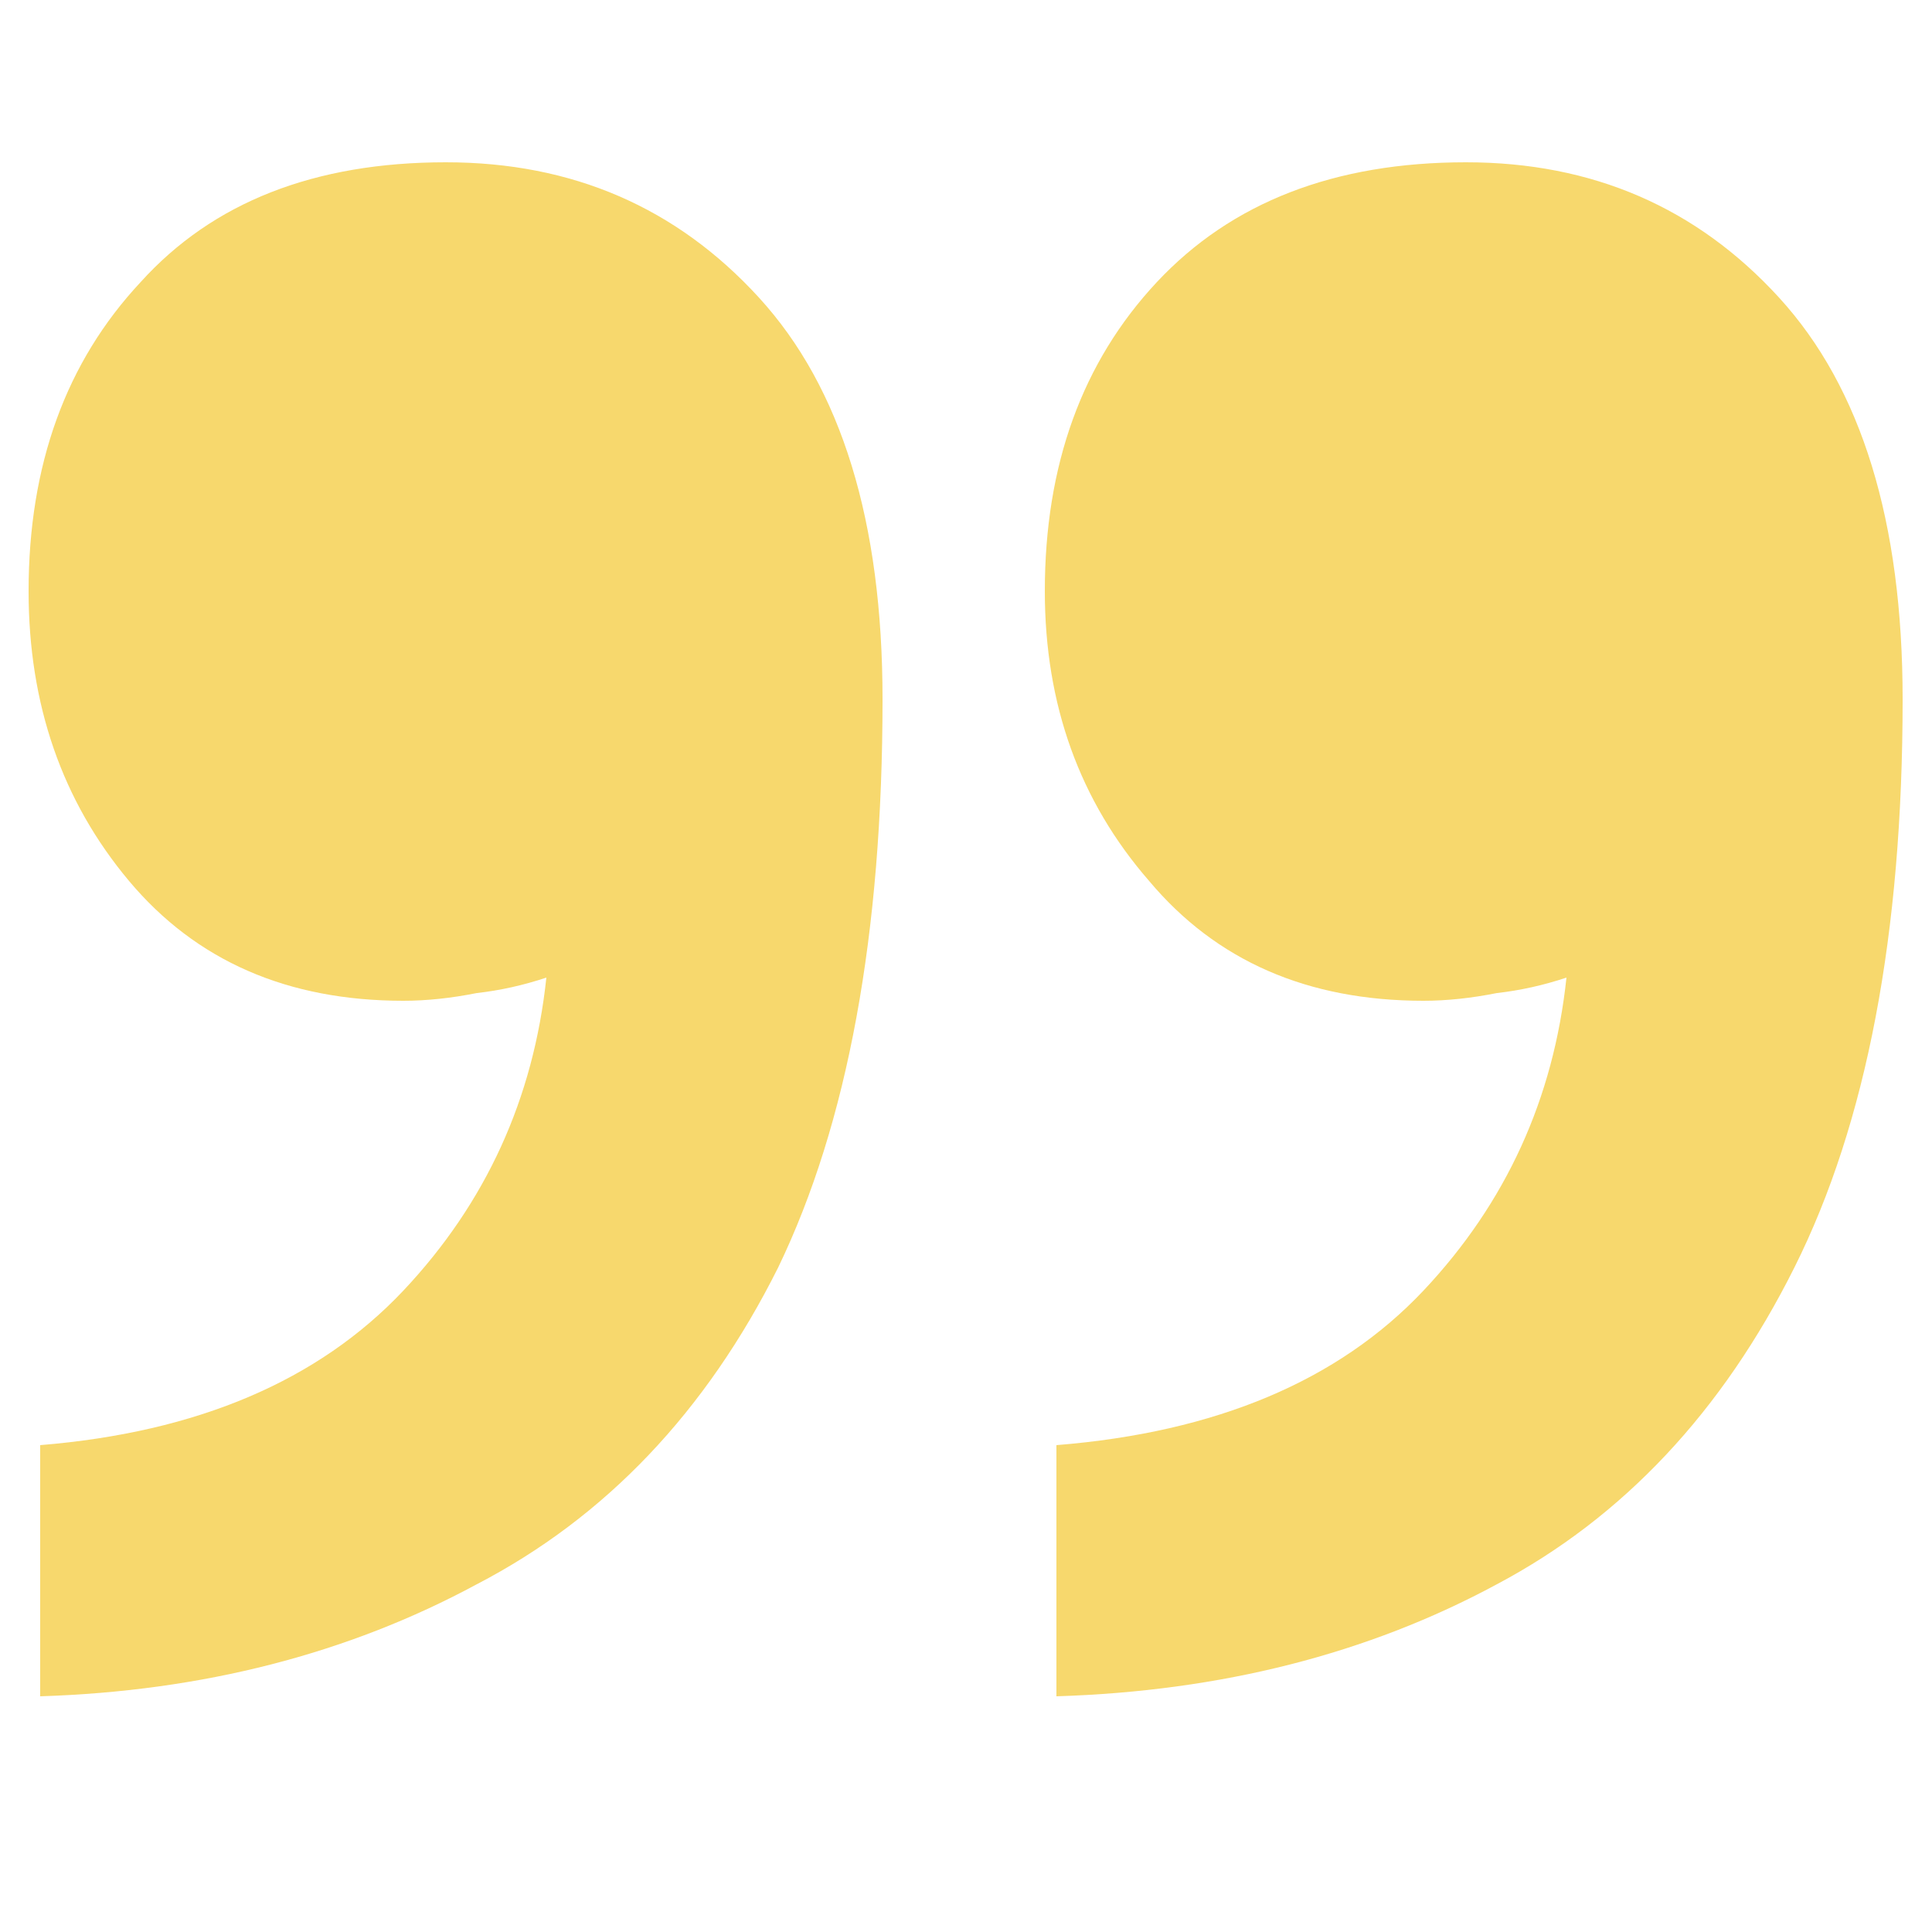 <svg width="20" height="20" viewBox="0 0 20 20" fill="none" xmlns="http://www.w3.org/2000/svg">
<path d="M0.416 14.96C2.043 14.827 3.296 14.293 4.176 13.36C5.03 12.453 5.523 11.373 5.656 10.12C5.416 10.2 5.176 10.253 4.936 10.28C4.67 10.333 4.416 10.36 4.176 10.36C2.976 10.36 2.03 9.947 1.336 9.12C0.643 8.293 0.296 7.293 0.296 6.12C0.296 4.813 0.683 3.747 1.456 2.92C2.203 2.093 3.256 1.68 4.616 1.68C5.923 1.68 7.003 2.147 7.856 3.08C8.71 4.013 9.136 5.4 9.136 7.24C9.136 9.667 8.776 11.627 8.056 13.12C7.31 14.613 6.27 15.707 4.936 16.4C3.603 17.12 2.096 17.507 0.416 17.56L0.416 14.96ZM10.936 14.96C12.59 14.827 13.856 14.293 14.736 13.36C15.59 12.453 16.083 11.373 16.216 10.12C15.976 10.2 15.736 10.253 15.496 10.28C15.23 10.333 14.976 10.36 14.736 10.36C13.536 10.36 12.59 9.947 11.896 9.12C11.176 8.293 10.816 7.293 10.816 6.12C10.816 4.813 11.203 3.747 11.976 2.92C12.75 2.093 13.816 1.68 15.176 1.68C16.483 1.68 17.563 2.147 18.416 3.08C19.27 4.013 19.696 5.4 19.696 7.24C19.696 9.667 19.323 11.627 18.576 13.12C17.83 14.613 16.803 15.707 15.496 16.4C14.163 17.12 12.643 17.507 10.936 17.56L10.936 14.96Z" fill="#F7D86D"/>
</svg>
